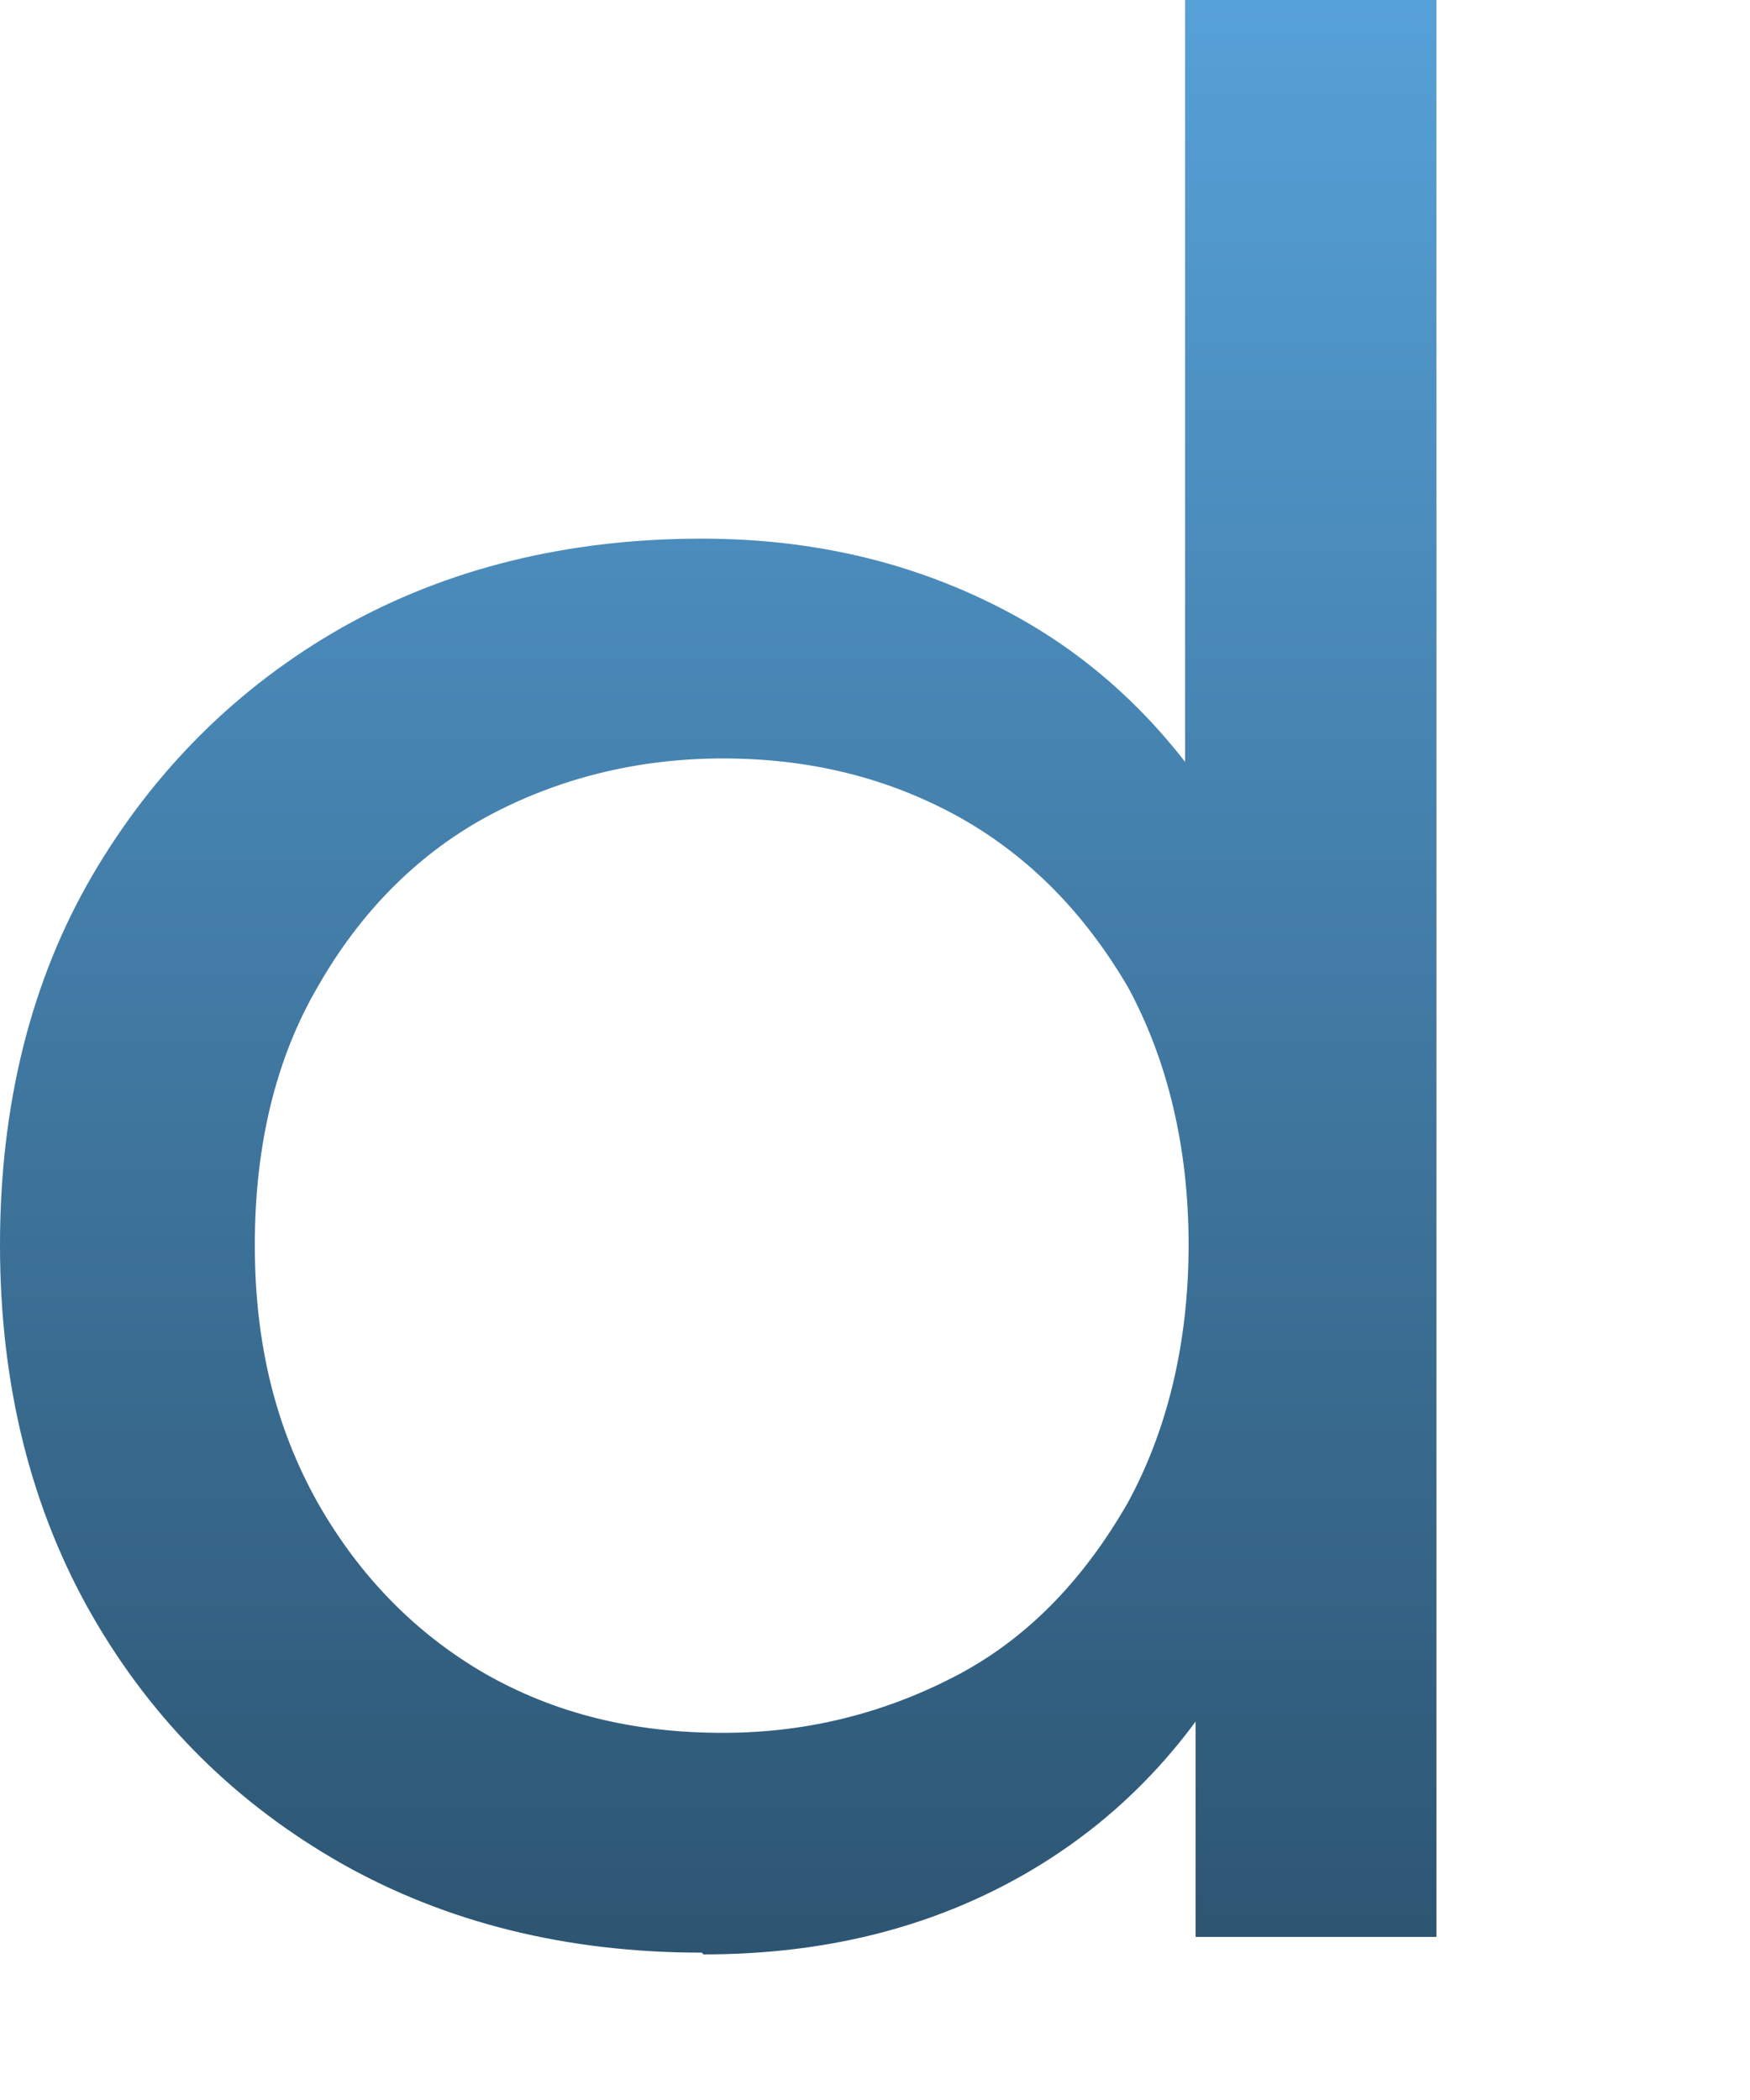 <?xml version="1.0" encoding="utf-8"?>
<svg xmlns="http://www.w3.org/2000/svg" fill="none" height="100%" overflow="visible" preserveAspectRatio="none" style="display: block;" viewBox="0 0 5 6" width="100%">
<path d="M2.005 5.579C1.621 5.579 1.277 5.494 0.977 5.325C0.678 5.155 0.439 4.921 0.264 4.617C0.09 4.314 0 3.96 0 3.557C0 3.153 0.09 2.799 0.264 2.501C0.439 2.202 0.678 1.963 0.977 1.793C1.277 1.624 1.621 1.539 2.005 1.539C2.339 1.539 2.638 1.614 2.907 1.763C3.177 1.913 3.391 2.137 3.556 2.436C3.715 2.735 3.8 3.108 3.8 3.557C3.8 4.005 3.72 4.378 3.566 4.677C3.411 4.976 3.197 5.2 2.927 5.355C2.658 5.509 2.354 5.584 2.01 5.584L2.005 5.579ZM2.065 4.951C2.314 4.951 2.538 4.891 2.743 4.782C2.947 4.672 3.102 4.503 3.222 4.294C3.336 4.085 3.396 3.835 3.396 3.557C3.396 3.278 3.336 3.029 3.222 2.819C3.102 2.615 2.947 2.451 2.743 2.336C2.538 2.222 2.314 2.167 2.065 2.167C1.815 2.167 1.586 2.227 1.386 2.336C1.187 2.446 1.027 2.61 0.908 2.819C0.788 3.024 0.728 3.273 0.728 3.557C0.728 3.84 0.788 4.08 0.908 4.294C1.027 4.503 1.187 4.667 1.386 4.782C1.586 4.896 1.81 4.951 2.065 4.951ZM3.416 5.534V4.468L3.461 3.552L3.386 2.635V0H4.104V5.534H3.416Z" fill="url(#paint0_linear_0_1821)" id="Vector"/>
<defs>
<linearGradient gradientUnits="userSpaceOnUse" id="paint0_linear_0_1821" x1="2.052" x2="2.052" y1="0" y2="5.584">
<stop stop-color="#56A1D8"/>
<stop offset="1" stop-color="#2D5572"/>
</linearGradient>
</defs>
</svg>